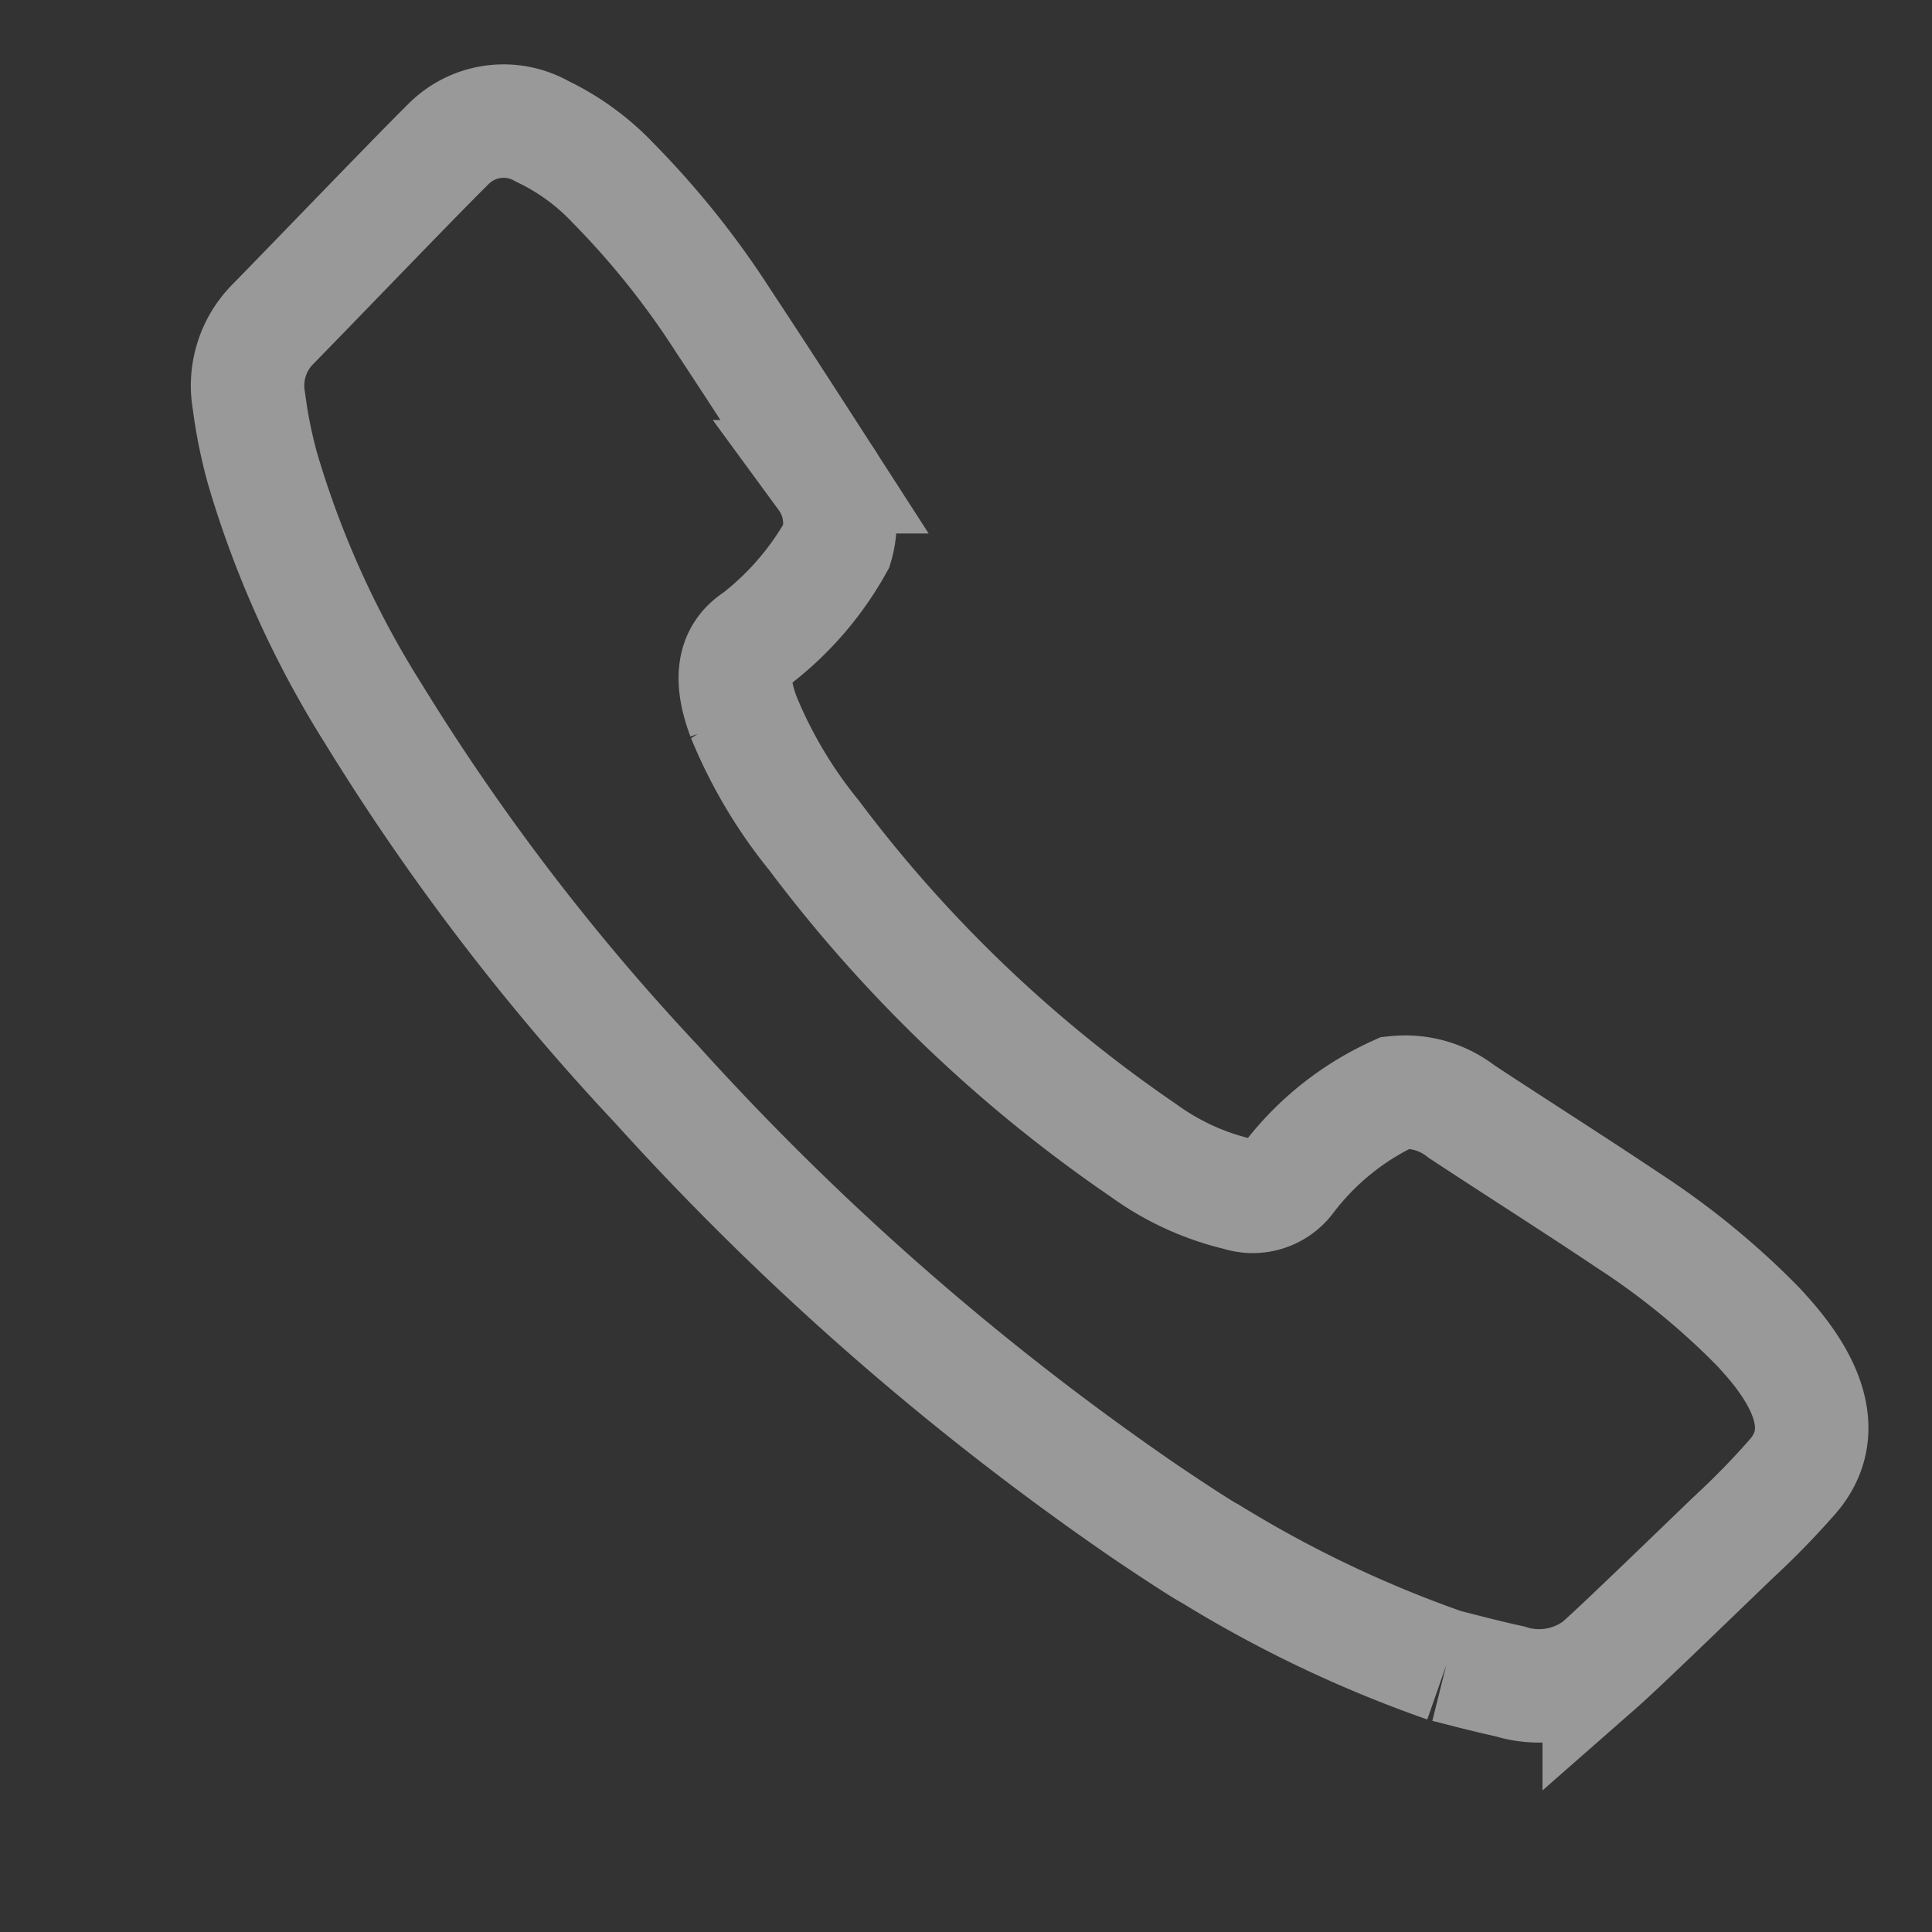 <svg xmlns="http://www.w3.org/2000/svg" width="25.548" height="25.548" viewBox="0 0 25.548 25.548">
  <rect x="0" y="0" width="25.548" height="25.548" fill="#333333" stroke="none"/>
  <g id="noun_contact_3842560" transform="translate(1.114 -13.341)" opacity="0.5">
    <path id="Fill_19" data-name="Fill 19" d="M1.493,1.984h0A15.981,15.981,0,0,1,4.746.829C4.829.8,5.295.7,5.77.609A36.675,36.675,0,0,1,14.312.041,30.415,30.415,0,0,1,20.43.859,12.9,12.9,0,0,1,23.765,2.12a6.476,6.476,0,0,1,.751.5,1.155,1.155,0,0,1,.492.923c.006.7.046,2.637.043,3.34a1.029,1.029,0,0,1-.761,1,3.163,3.163,0,0,1-1.145.179,11.276,11.276,0,0,1-2.323-.26c-.8-.163-1.6-.336-2.4-.509a1.04,1.04,0,0,1-.755-.531,4.055,4.055,0,0,1-.122-1.619c.086-.379-.154-.644-.609-.852a6.216,6.216,0,0,0-1.768-.45,18.476,18.476,0,0,0-6.029.135,3.507,3.507,0,0,0-1.3.484.583.583,0,0,0-.315.595,3.706,3.706,0,0,1-.2,1.819,1.206,1.206,0,0,1-.793.439c-.866.178-1.723.371-2.592.543a10.149,10.149,0,0,1-2.066.219c-.082,0-.164,0-.246-.006C.624,8.02.076,7.665.023,7.008A10.574,10.574,0,0,1,.007,5.9c.01-.414.033-2.063.06-2.477a1.292,1.292,0,0,1,.685-.987c.278-.179.571-.348.741-.45" transform="translate(17.66 37.829) rotate(-135)" fill="none" stroke="#fff" stroke-width="1.5"/>
  </g>
</svg>
